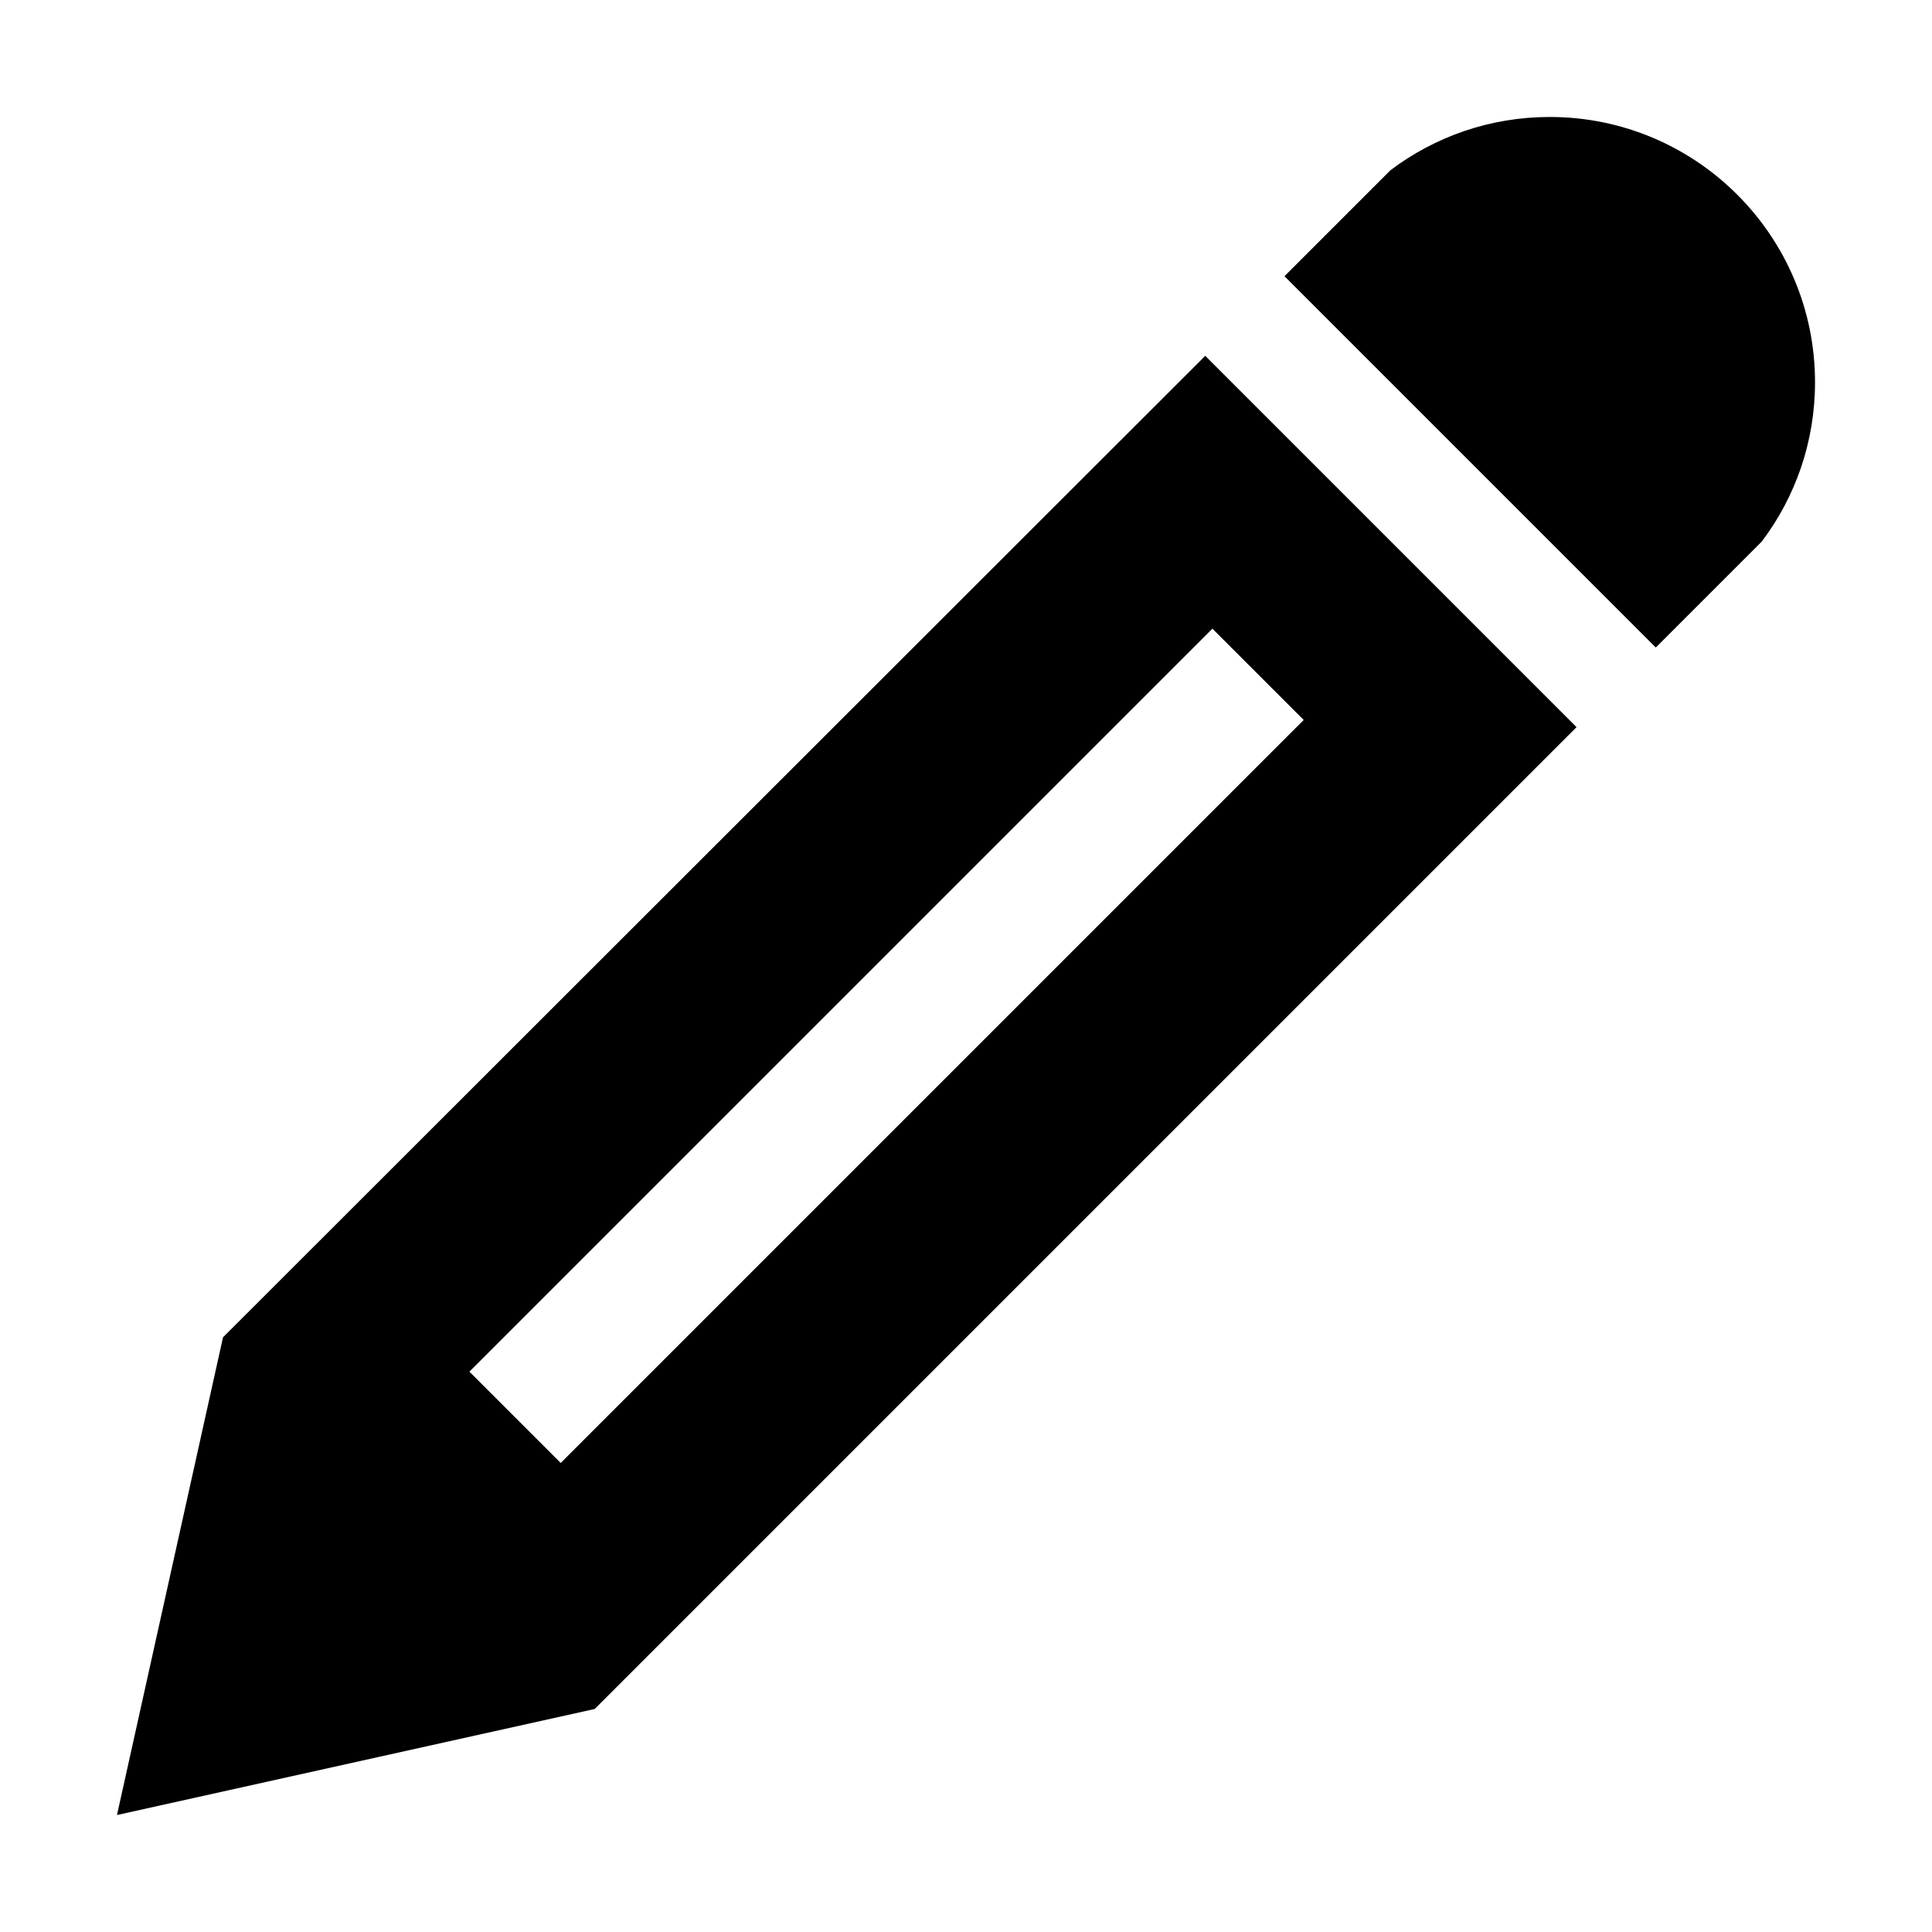 <?xml version="1.0" encoding="utf-8"?>
<!-- Generator: Adobe Illustrator 22.1.0, SVG Export Plug-In . SVG Version: 6.00 Build 0)  -->
<svg version="1.1" id="Layer_1" xmlns="http://www.w3.org/2000/svg" xmlns:xlink="http://www.w3.org/1999/xlink" x="0px" y="0px"
	 viewBox="0 0 512 512" style="enable-background:new 0 0 512 512;" xml:space="preserve">
<g>
	<path d="M410.7,31c38.8,0,70.3,31.5,70.3,70.3c0,15.8-5.2,30.4-14.1,42.2l-28.1,28.1l-98.4-98.4l28.1-28.1
		C380.3,36.2,394.9,31,410.7,31z M59.1,354.4L31,481l126.6-28.1l260.2-260.2l-98.4-98.4L59.1,354.4z M345.5,190.8L148.6,387.7
		l-24.2-24.2l196.9-196.9L345.5,190.8z"/>
</g>
</svg>
